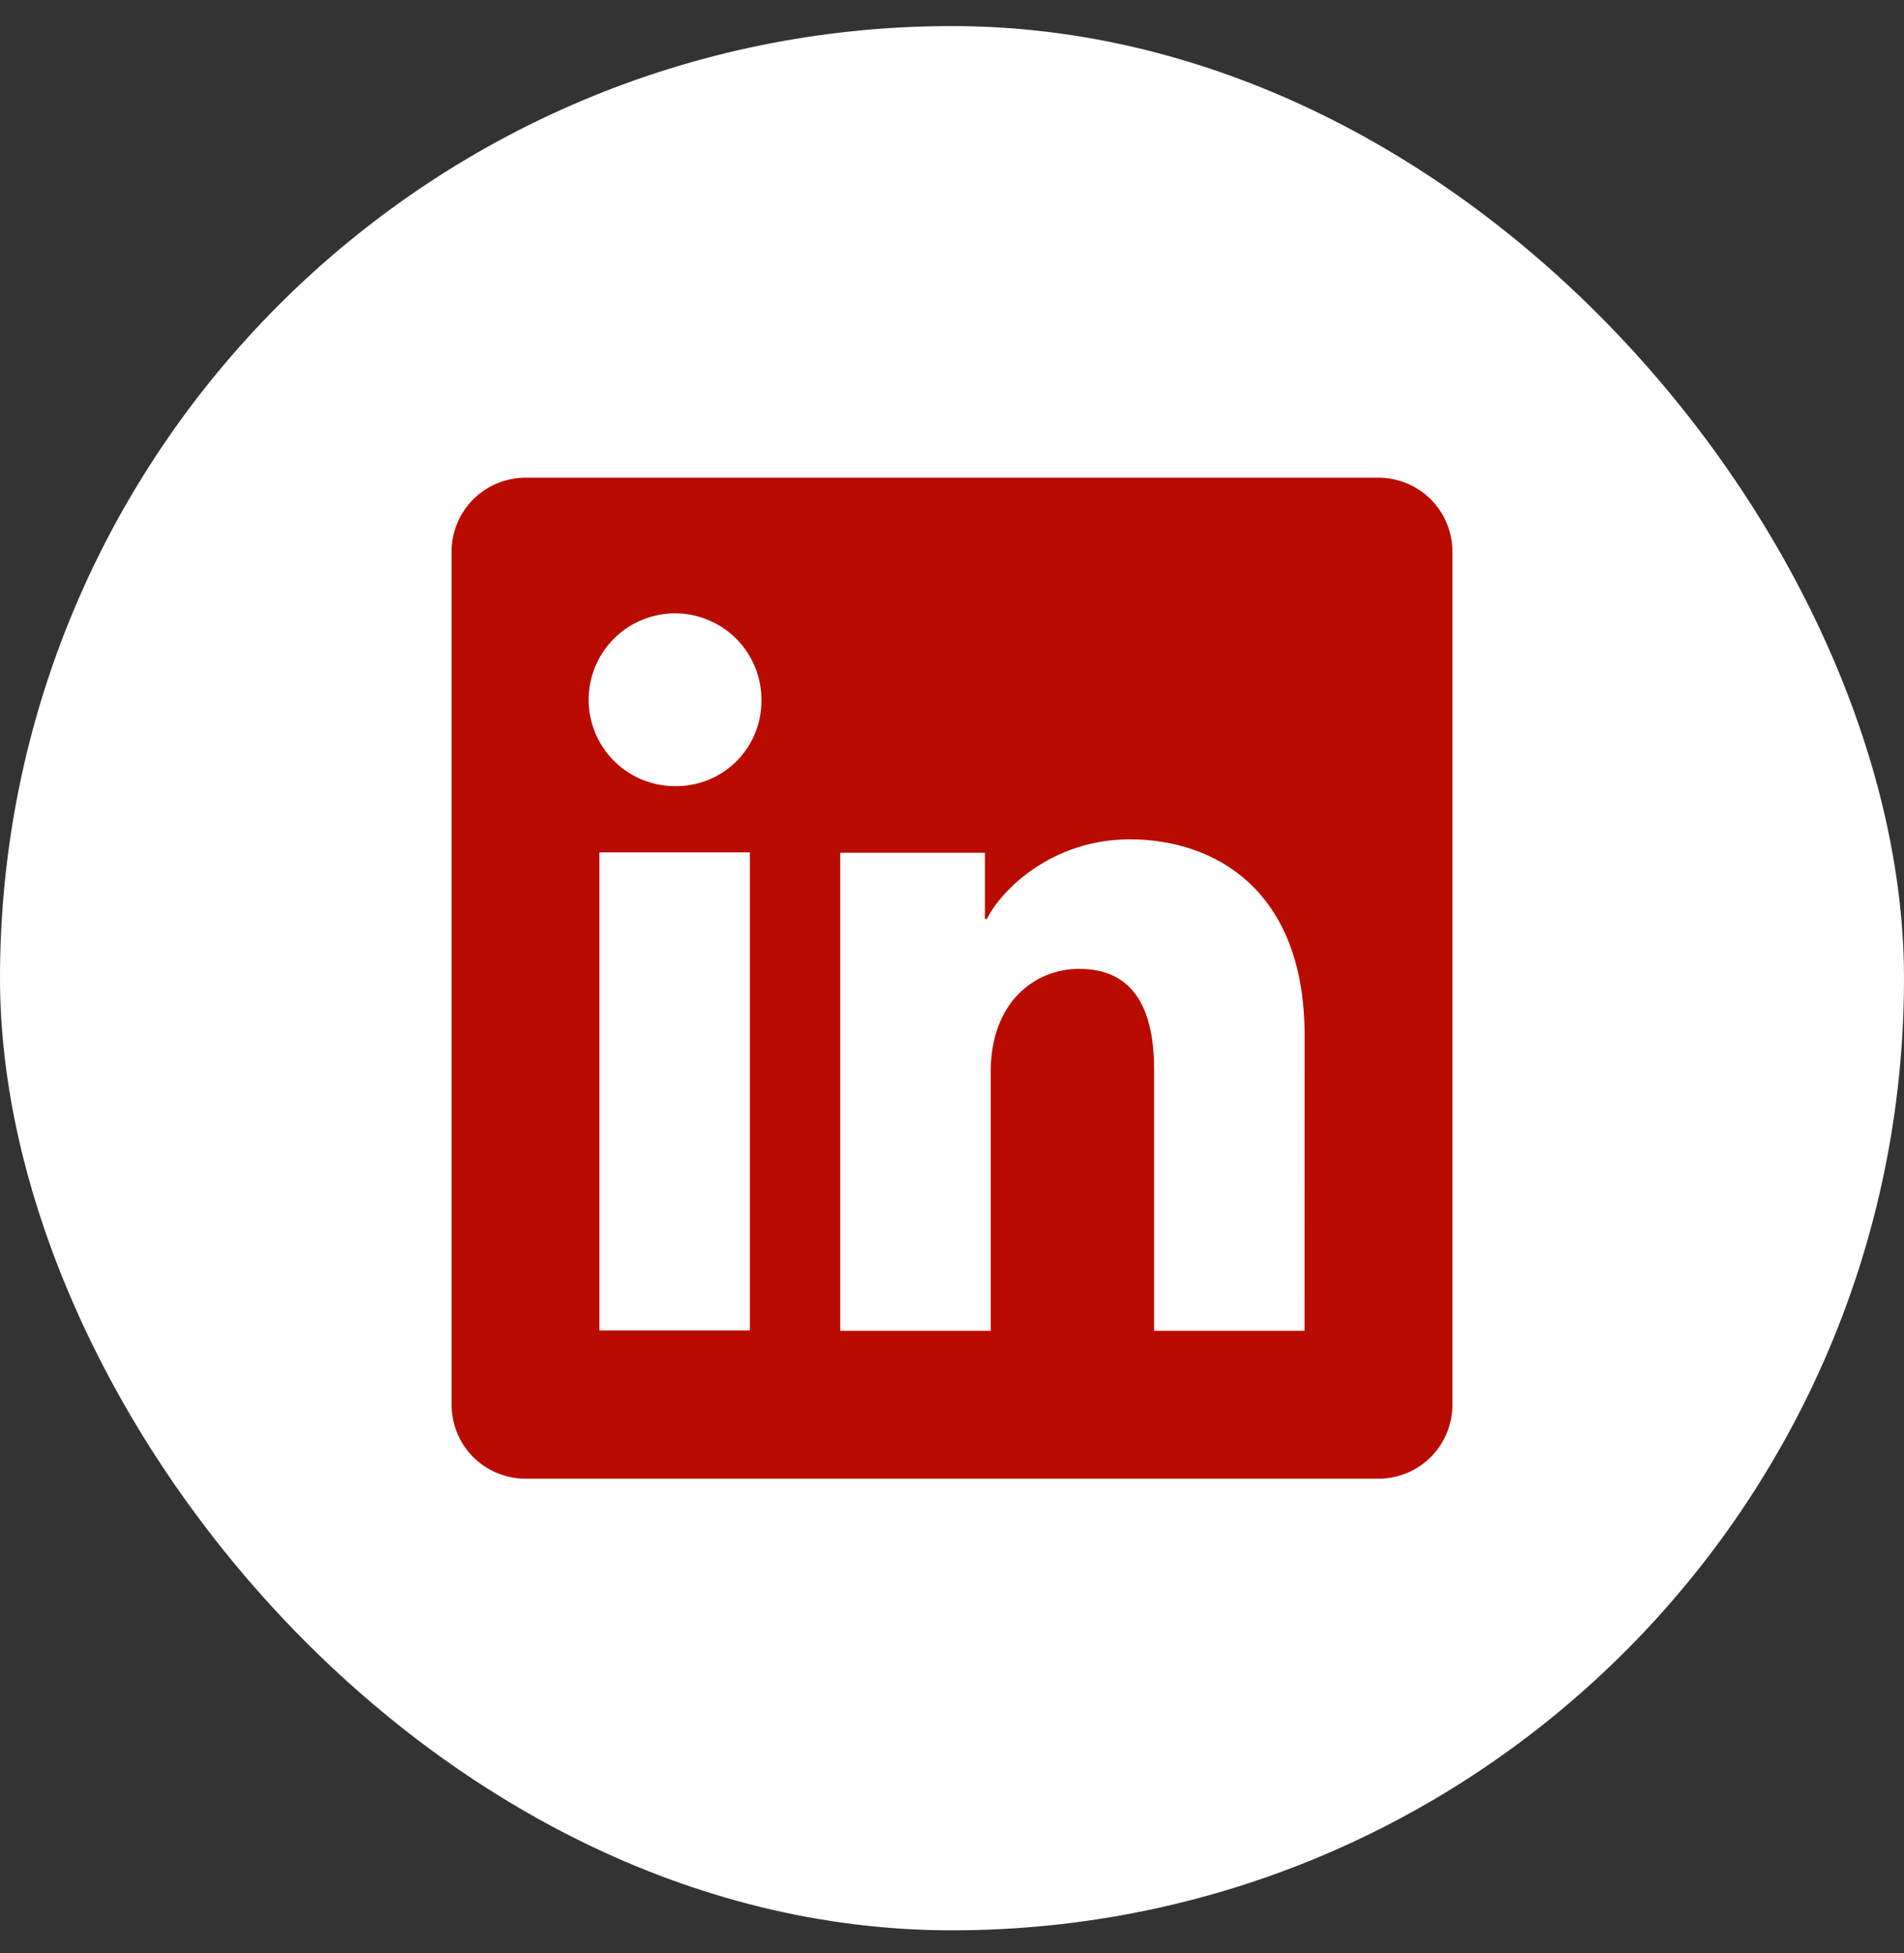 <?xml version="1.0" encoding="UTF-8"?>
<svg xmlns="http://www.w3.org/2000/svg" width="39" height="40" viewBox="0 0 39 40" fill="none">
  <rect x="0" y="0" width="39" height="40" fill="#333333" stroke="none"/>
  <rect y="0.534" width="39" height="39" rx="19.5" fill="white"></rect>
  <g clip-path="url(#clip0_2_17769)">
    <path d="M28.237 9.784H10.763C10.362 9.784 9.977 9.944 9.693 10.227C9.409 10.511 9.25 10.896 9.25 11.297V28.771C9.25 29.172 9.409 29.557 9.693 29.841C9.977 30.125 10.362 30.284 10.763 30.284H28.237C28.638 30.284 29.023 30.125 29.307 29.841C29.591 29.557 29.75 29.172 29.75 28.771V11.297C29.75 10.896 29.591 10.511 29.307 10.227C29.023 9.944 28.638 9.784 28.237 9.784ZM15.36 27.248H12.278V17.457H15.36V27.248ZM13.817 16.101C13.467 16.099 13.126 15.993 12.836 15.798C12.547 15.602 12.321 15.325 12.189 15.001C12.057 14.678 12.023 14.322 12.093 13.979C12.162 13.637 12.332 13.322 12.58 13.076C12.828 12.829 13.143 12.662 13.486 12.595C13.829 12.527 14.185 12.563 14.507 12.698C14.83 12.832 15.106 13.059 15.3 13.35C15.493 13.641 15.597 13.983 15.597 14.333C15.6 14.567 15.556 14.799 15.467 15.016C15.379 15.232 15.248 15.429 15.082 15.594C14.916 15.759 14.718 15.889 14.501 15.976C14.284 16.063 14.051 16.105 13.817 16.101ZM26.721 27.256H23.64V21.908C23.64 20.33 22.969 19.843 22.104 19.843C21.19 19.843 20.293 20.532 20.293 21.948V27.256H17.211V17.465H20.175V18.821H20.215C20.512 18.219 21.554 17.19 23.144 17.19C24.864 17.19 26.722 18.21 26.722 21.2L26.721 27.256Z" fill="#BA0B00"></path>
  </g>
  <defs>
    <clipPath id="clip0_2_17769">
      <rect width="20.5" height="20.5" fill="white" transform="translate(9.25 9.784)"></rect>
    </clipPath>
  </defs>
</svg>
